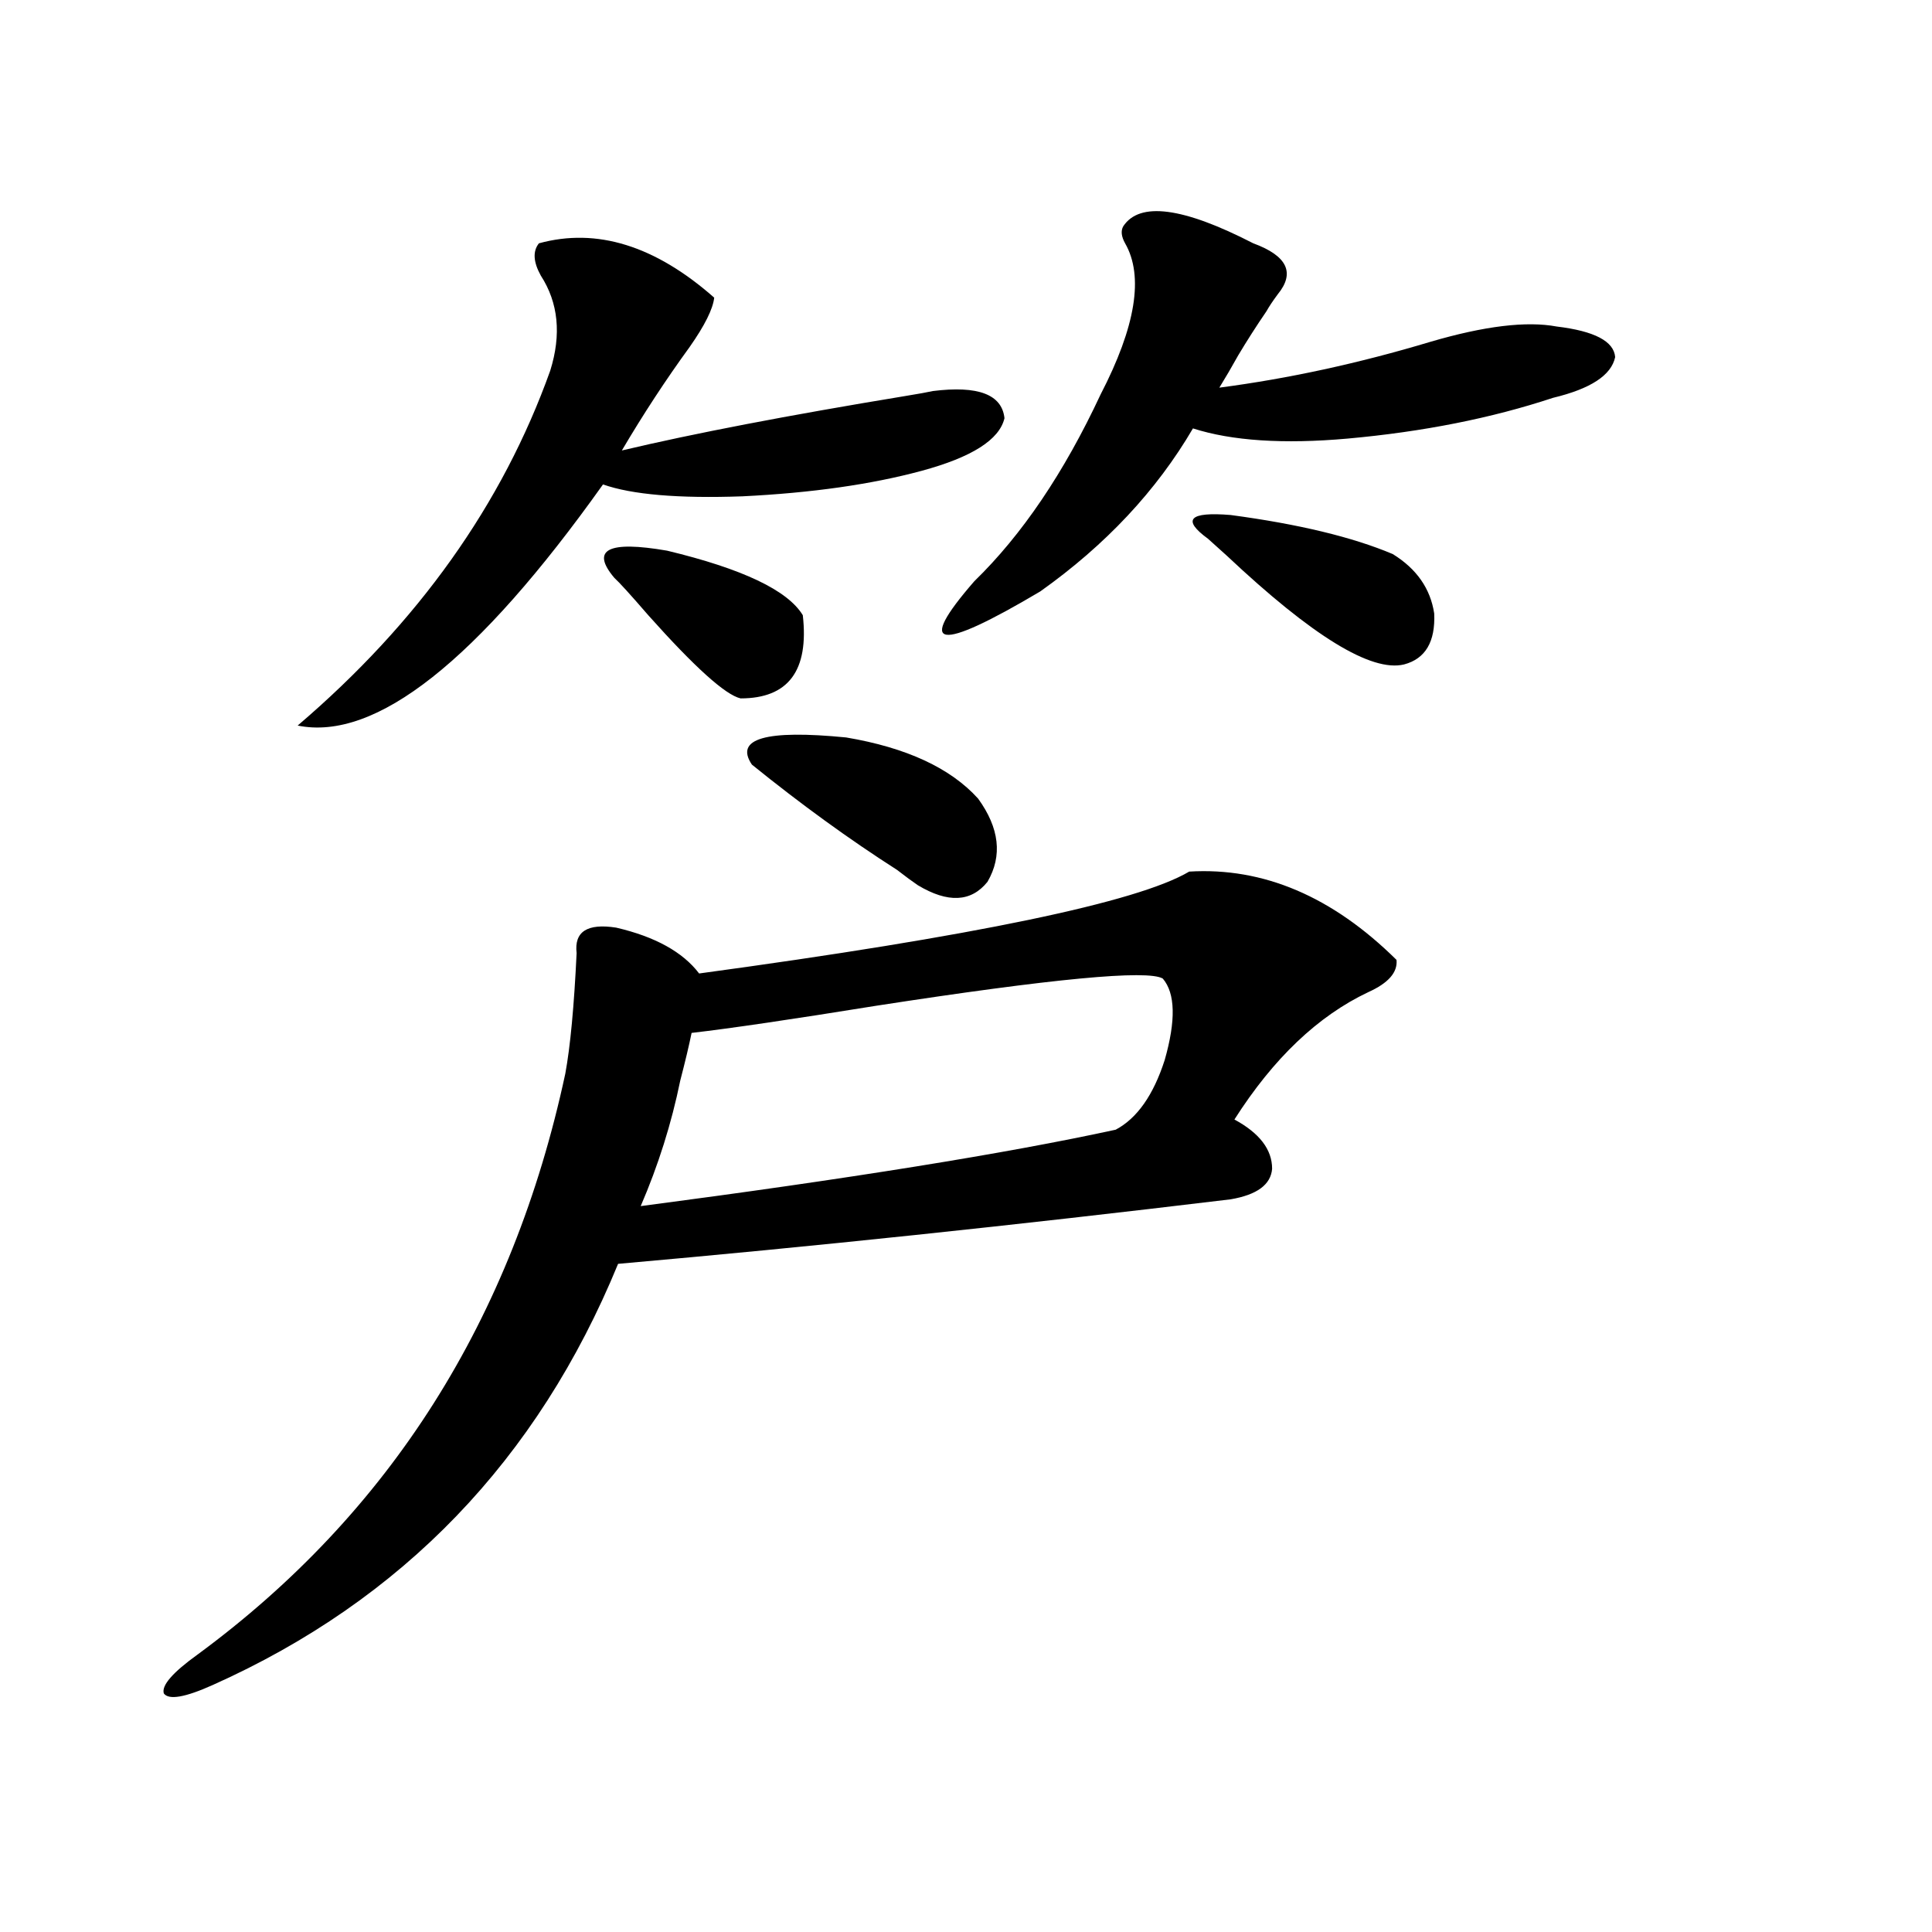 <?xml version="1.0" encoding="utf-8"?>
<!-- Generator: Adobe Illustrator 16.0.0, SVG Export Plug-In . SVG Version: 6.00 Build 0)  -->
<!DOCTYPE svg PUBLIC "-//W3C//DTD SVG 1.1//EN" "http://www.w3.org/Graphics/SVG/1.1/DTD/svg11.dtd">
<svg version="1.1" id="图层_1" xmlns="http://www.w3.org/2000/svg" xmlns:xlink="http://www.w3.org/1999/xlink" x="0px" y="0px"
	 width="1000px" height="1000px" viewBox="0 0 1000 1000" enable-background="new 0 0 1000 1000" xml:space="preserve">
<path d="M615.521,451.137c38.368-2.335,74.145,12.896,107.314,45.703c0.641,6.454-4.237,12.017-14.634,16.699
	c-26.021,12.305-49.114,34.277-69.267,65.918c13.003,7.031,19.512,15.532,19.512,25.488c-0.655,8.212-7.805,13.485-21.463,15.82
	c-111.872,13.485-217.556,24.609-317.065,33.398c-41.63,101.376-111.552,174.023-209.751,217.969
	c-14.313,6.44-22.773,7.91-25.365,4.395c-1.311-4.106,4.543-10.849,17.561-20.215c99.51-73.237,162.923-173.433,190.239-300.586
	c2.592-14.063,4.543-34.854,5.854-62.402c-1.311-11.124,5.519-15.519,20.487-13.184c20.152,4.696,34.466,12.606,42.926,23.73
	C504.305,484.535,588.846,466.957,615.521,451.137z M278.944,125.941c29.908-8.198,60.151,1.181,90.729,28.125
	c-0.655,5.864-4.878,14.364-12.683,25.488c-12.362,17.001-24.069,34.868-35.121,53.613c37.072-8.789,85.852-18.155,146.338-28.125
	c7.149-1.167,12.027-2.046,14.634-2.637c23.414-2.925,35.762,1.758,37.072,14.063c-2.606,11.138-16.92,20.215-42.926,27.246
	c-26.021,7.031-56.919,11.426-92.681,13.184c-33.17,1.181-57.239-0.879-72.193-6.152
	c-65.044,91.406-117.726,133.017-158.045,124.805c62.438-53.312,106.004-114.546,130.729-183.691
	c5.854-18.745,4.223-35.156-4.878-49.219C276.018,135.609,275.683,130.048,278.944,125.941z M317.968,299.086
	c-12.362-14.64-3.262-19.336,27.316-14.063c39.023,9.38,62.438,20.517,70.242,33.398c3.247,28.716-7.484,43.066-32.194,43.066
	c-7.805-1.758-23.749-16.108-47.804-43.066C326.413,307.875,320.56,301.435,317.968,299.086z M601.863,506.508
	c-7.805-4.683-57.239,0-148.289,14.063c-43.581,7.031-75.455,11.728-95.607,14.063c-1.311,6.454-3.262,14.653-5.854,24.609
	c-4.558,22.274-11.387,43.945-20.487,65.039c107.314-14.063,189.264-27.246,245.848-39.551
	c11.052-5.851,19.512-17.866,25.365-36.035C608.692,528.192,608.357,514.13,601.863,506.508z M506.256,413.344
	c11.052,15.243,12.683,29.595,4.878,43.066c-8.46,10.547-20.487,11.138-36.097,1.758c-2.606-1.758-6.188-4.395-10.731-7.91
	c-24.725-15.82-49.755-33.976-75.12-54.492c-9.115-13.472,7.149-18.155,48.779-14.063
	C469.184,386.977,491.942,397.523,506.256,413.344z M581.376,117.152c8.445-12.882,30.884-9.956,67.315,8.789
	c17.561,6.454,21.783,15.243,12.683,26.367c-2.606,3.516-4.558,6.454-5.854,8.789c-5.213,7.622-10.091,15.243-14.634,22.852
	c-3.262,5.864-6.509,11.426-9.756,16.699c35.762-4.683,72.193-12.593,109.266-23.73c27.957-8.198,49.755-10.835,65.364-7.91
	c19.512,2.349,29.588,7.622,30.243,15.82c-1.951,9.38-12.683,16.411-32.194,21.094c-31.874,10.547-67.315,17.578-106.339,21.094
	c-33.17,2.938-59.846,1.181-79.998-5.273c-18.871,32.231-45.212,60.356-79.022,84.375c-53.337,31.641-64.724,29.883-34.146-5.273
	c24.71-24.019,46.493-56.25,65.364-96.68c18.201-35.156,22.438-61.222,12.683-78.223C580.4,122.426,580.065,119.501,581.376,117.152
	z M625.277,278.871c-13.658-9.956-9.756-14.063,11.707-12.305c35.121,4.696,63.078,11.426,83.9,20.215
	c12.348,7.622,19.512,17.88,21.463,30.762c0.641,14.653-4.558,23.442-15.609,26.367c-16.92,4.106-47.483-14.64-91.705-56.25
	C629.82,282.978,626.573,280.052,625.277,278.871z"/>
</svg>
